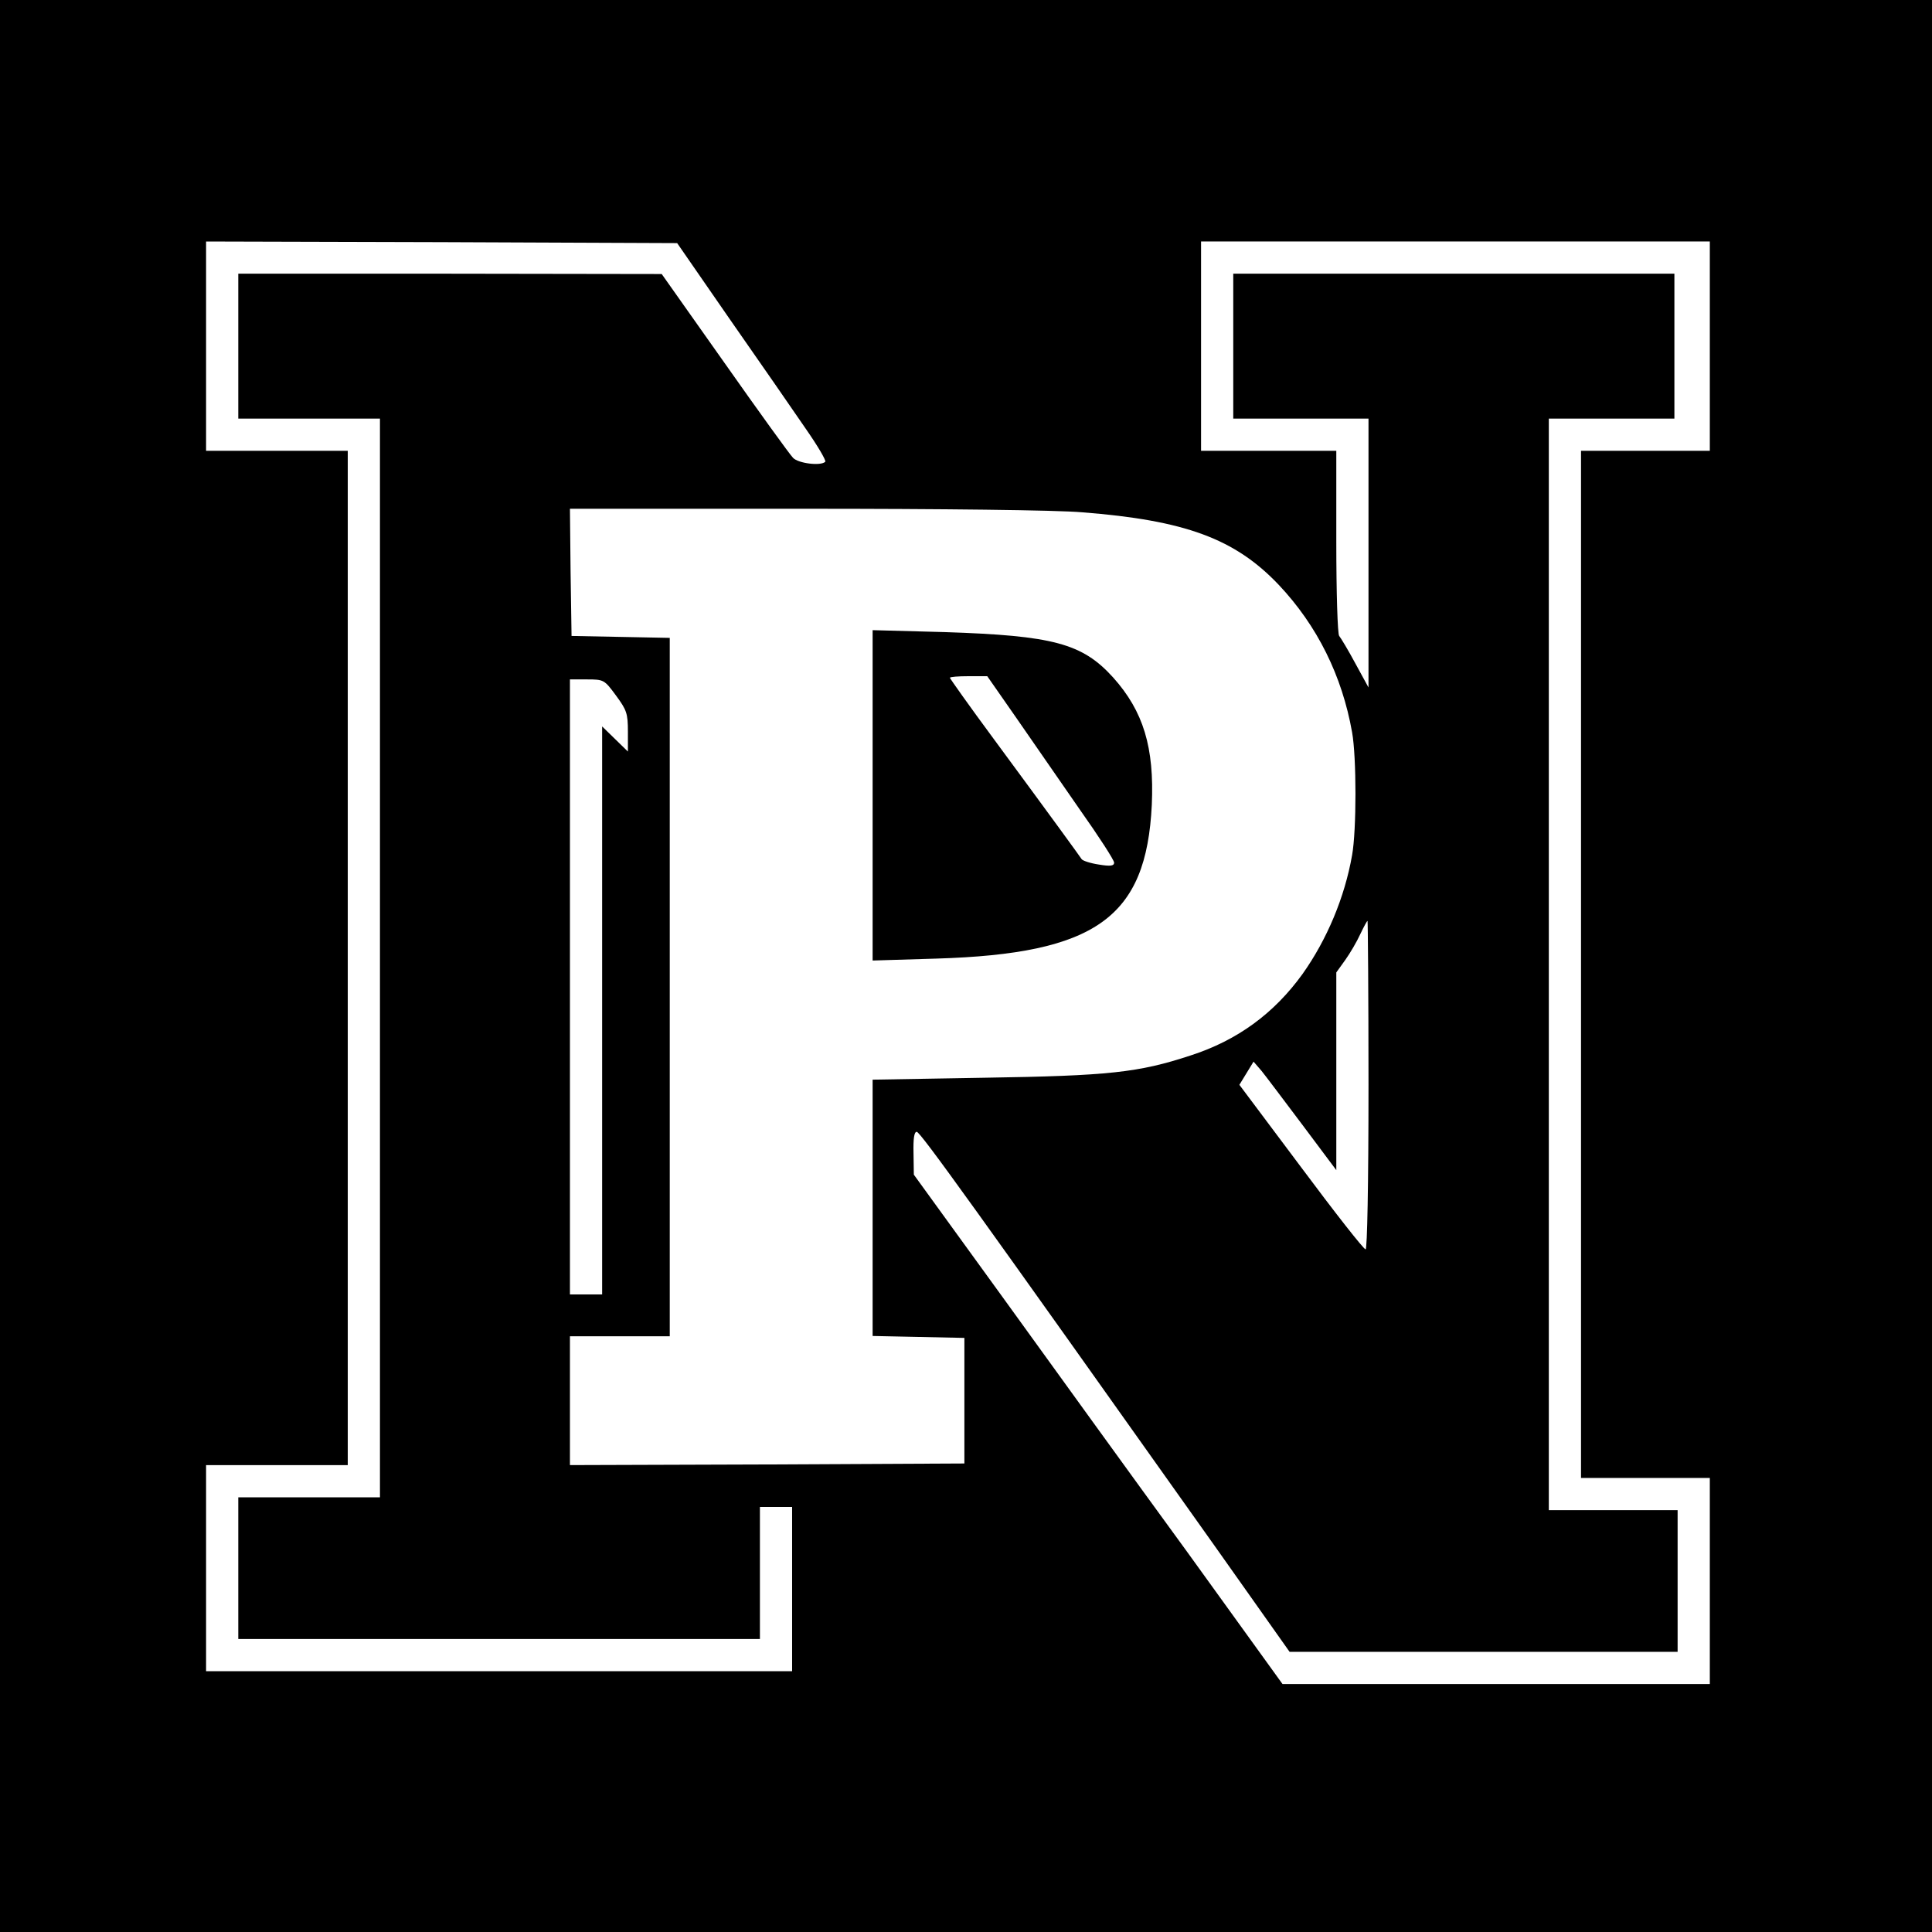 <?xml version="1.0" standalone="no"?>
<!DOCTYPE svg PUBLIC "-//W3C//DTD SVG 20010904//EN"
 "http://www.w3.org/TR/2001/REC-SVG-20010904/DTD/svg10.dtd">
<svg version="1.0" xmlns="http://www.w3.org/2000/svg"
 width="600pt" height="600pt" viewBox="0 0 600 600"
 preserveAspectRatio="xMidYMid meet">
<g transform="translate(0,600) scale(0.1,-0.1)"
fill="#000000" stroke="none">
<path d="M0 3000 l0 -3000 3000 0 3000 0 0 3000 0 3000 -3000 0 -3000 0 0
-3000z m2269 2005 c92 -132 197 -283 233 -336 37 -53 64 -99 61 -103 -14 -14
-84 -5 -100 12 -10 10 -106 143 -213 295 l-195 276 -657 1 -658 0 0 -225 0
-225 220 0 220 0 0 -1675 0 -1675 -220 0 -220 0 0 -220 0 -220 810 0 810 0 0
205 0 205 50 0 50 0 0 -255 0 -255 -910 0 -910 0 0 320 0 320 220 0 220 0 0
1575 0 1575 -220 0 -220 0 0 325 0 325 731 -2 732 -3 166 -240z m3041 -80 l0
-325 -200 0 -200 0 0 -1595 0 -1595 200 0 200 0 0 -320 0 -320 -663 0 -664 0
-298 413 c-165 226 -422 582 -573 791 l-274 378 -1 67 c-1 45 2 66 10 66 11 0
178 -233 926 -1287 l232 -328 603 0 602 0 0 220 0 220 -200 0 -200 0 0 1695 0
1695 195 0 195 0 0 225 0 225 -685 0 -685 0 0 -225 0 -225 210 0 210 0 0 -417
0 -418 -41 75 c-22 41 -45 79 -50 85 -5 5 -9 134 -9 292 l0 283 -210 0 -210 0
0 325 0 325 790 0 790 0 0 -325z m-1949 -516 c320 -25 474 -82 610 -225 120
-127 197 -283 228 -458 14 -77 14 -305 0 -382 -23 -131 -78 -262 -154 -369
-88 -122 -202 -206 -348 -253 -161 -53 -253 -63 -639 -69 l-348 -6 0 -398 0
-398 143 -3 142 -3 0 -195 0 -195 -612 -3 -613 -2 0 200 0 200 155 0 155 0 0
1085 0 1084 -152 3 -153 3 -3 198 -2 197 728 0 c425 0 784 -4 863 -11z m-1448
-569 c33 -45 37 -55 37 -112 l0 -62 -40 39 -40 39 0 -882 0 -882 -50 0 -50 0
0 955 0 955 53 0 c52 0 54 -1 90 -50z m2337 -1210 c0 -312 -4 -510 -9 -510 -6
0 -96 115 -201 256 l-191 255 22 36 22 36 25 -29 c13 -16 70 -92 128 -169
l104 -139 0 307 0 307 28 39 c15 21 36 57 46 79 11 23 21 42 23 42 1 0 3 -229
3 -510z"/>
<path d="M2710 3530 l0 -513 198 6 c495 15 652 127 669 477 8 179 -26 291
-120 396 -96 106 -186 130 -524 141 l-223 6 0 -513z m448 238 c50 -73 139
-200 196 -283 58 -82 106 -156 106 -164 0 -10 -11 -12 -47 -6 -27 4 -51 12
-54 17 -8 12 -87 121 -275 376 -74 100 -134 185 -134 187 0 3 26 5 58 5 l58 0
92 -132z"/>
</g>
</svg>
